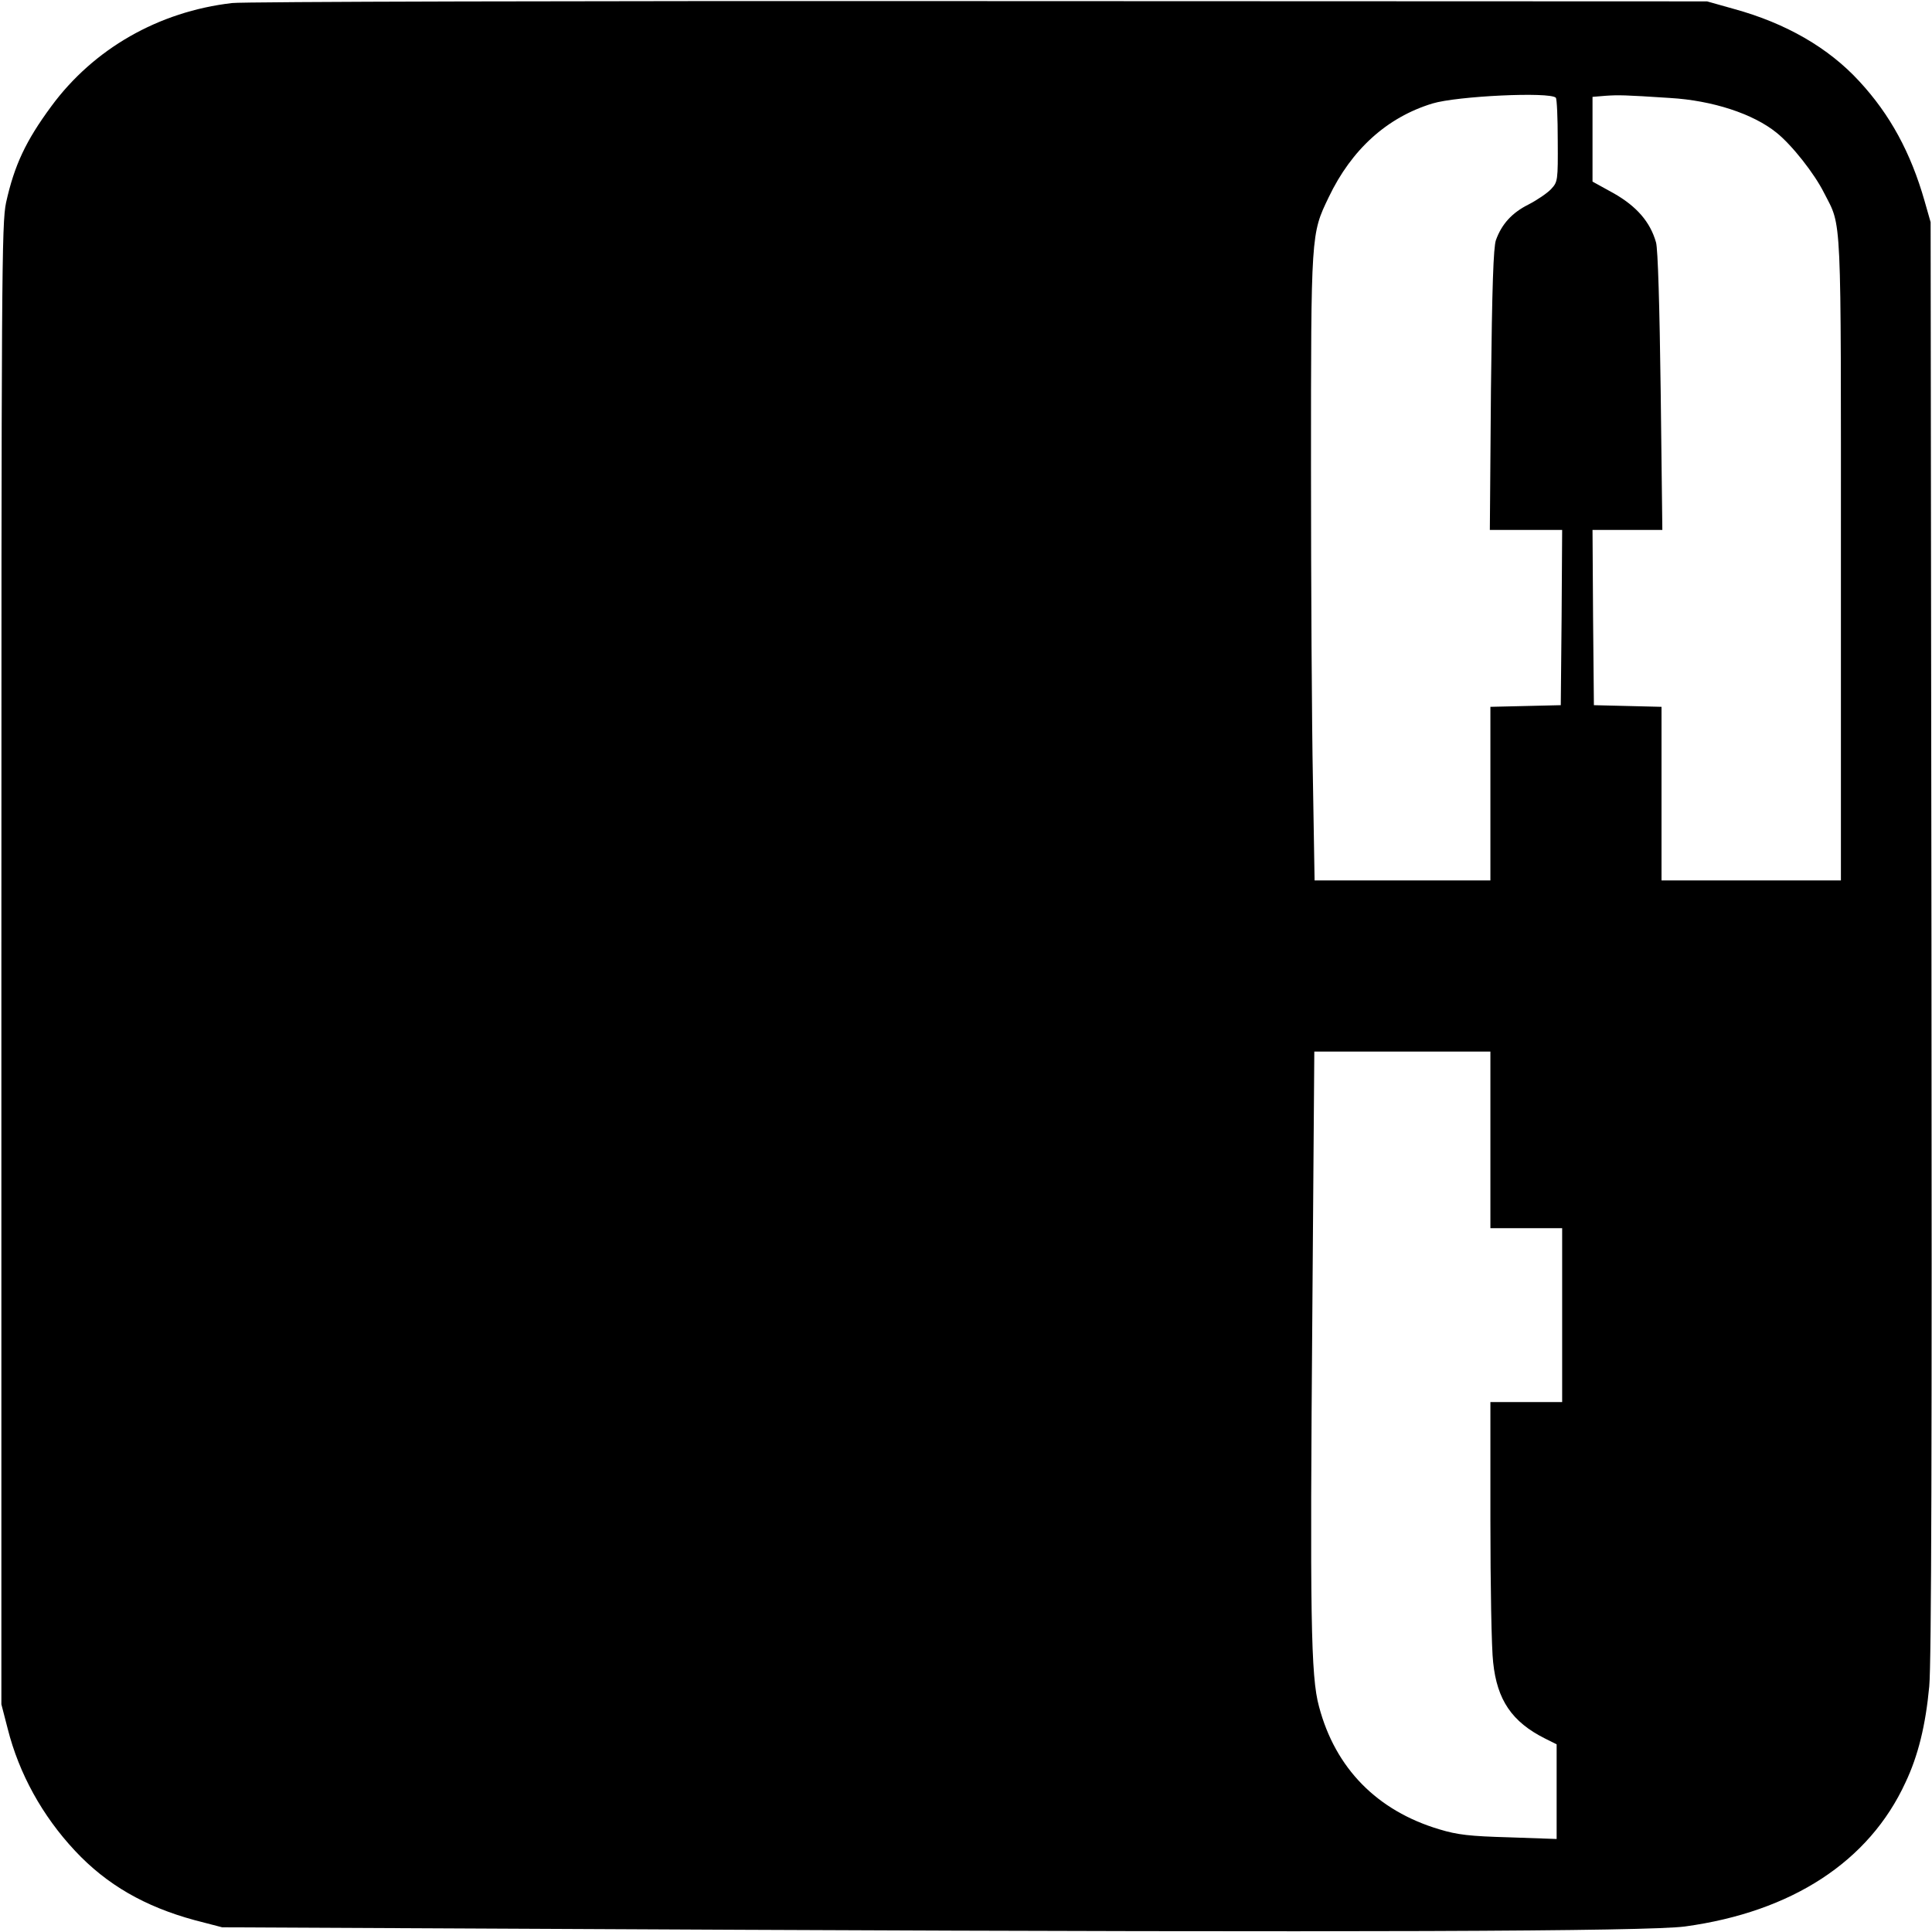 <?xml version="1.0" standalone="no"?>
<!DOCTYPE svg PUBLIC "-//W3C//DTD SVG 20010904//EN"
 "http://www.w3.org/TR/2001/REC-SVG-20010904/DTD/svg10.dtd">
<svg version="1.0" xmlns="http://www.w3.org/2000/svg"
 width="700pt" height="700pt" viewBox="0 0 700 700"
 preserveAspectRatio="xMidYMid meet">
<g transform="translate(0,700) scale(0.1,-0.1)"
fill="#000000" stroke="none">
<path d="M841 6989 c-267 -31 -502 -166 -655 -374 -93 -126 -134 -214 -164
-349 -16 -76 -17 -251 -17 -2761 l0 -2680 23 -89 c41 -162 125 -315 244 -442
115 -123 253 -202 433 -251 l100 -26 1880 -9 c2193 -10 3287 -6 3420 12 387
53 667 235 799 522 46 97 73 208 86 348 8 81 10 892 8 2710 l-3 2595 -22 77
c-50 175 -125 313 -236 433 -112 122 -266 211 -456 263 l-96 27 -2635 1
c-1449 1 -2668 -2 -2709 -7z m4796 -343 c4 -4 7 -73 7 -155 1 -146 0 -150 -24
-176 -14 -15 -51 -40 -82 -56 -60 -30 -97 -71 -118 -129 -9 -26 -14 -167 -18
-542 l-4 -508 131 0 131 0 -2 -317 -3 -318 -127 -3 -128 -3 0 -314 0 -315
-318 0 -319 0 -6 362 c-4 199 -7 708 -7 1132 0 852 0 848 64 981 83 174 212
290 376 340 89 27 425 43 447 21z m414 -1 c153 -9 301 -57 386 -126 56 -45
137 -148 172 -218 65 -127 61 -50 61 -1328 l0 -1163 -325 0 -325 0 0 315 0
314 -122 3 -123 3 -3 318 -2 317 126 0 127 0 -6 503 c-4 307 -10 516 -17 539
-21 74 -70 130 -152 177 l-78 43 0 154 0 153 48 4 c46 3 66 3 233 -8z m-651
-3775 l0 -320 130 0 130 0 0 -315 0 -315 -130 0 -130 0 0 -427 c0 -236 4 -467
10 -516 14 -136 68 -216 188 -276 l42 -21 0 -172 0 -171 -172 6 c-143 4 -187
9 -253 29 -225 67 -377 221 -436 445 -30 109 -33 325 -24 1446 l7 927 319 0
319 0 0 -320z"/>
</g>
</svg>

